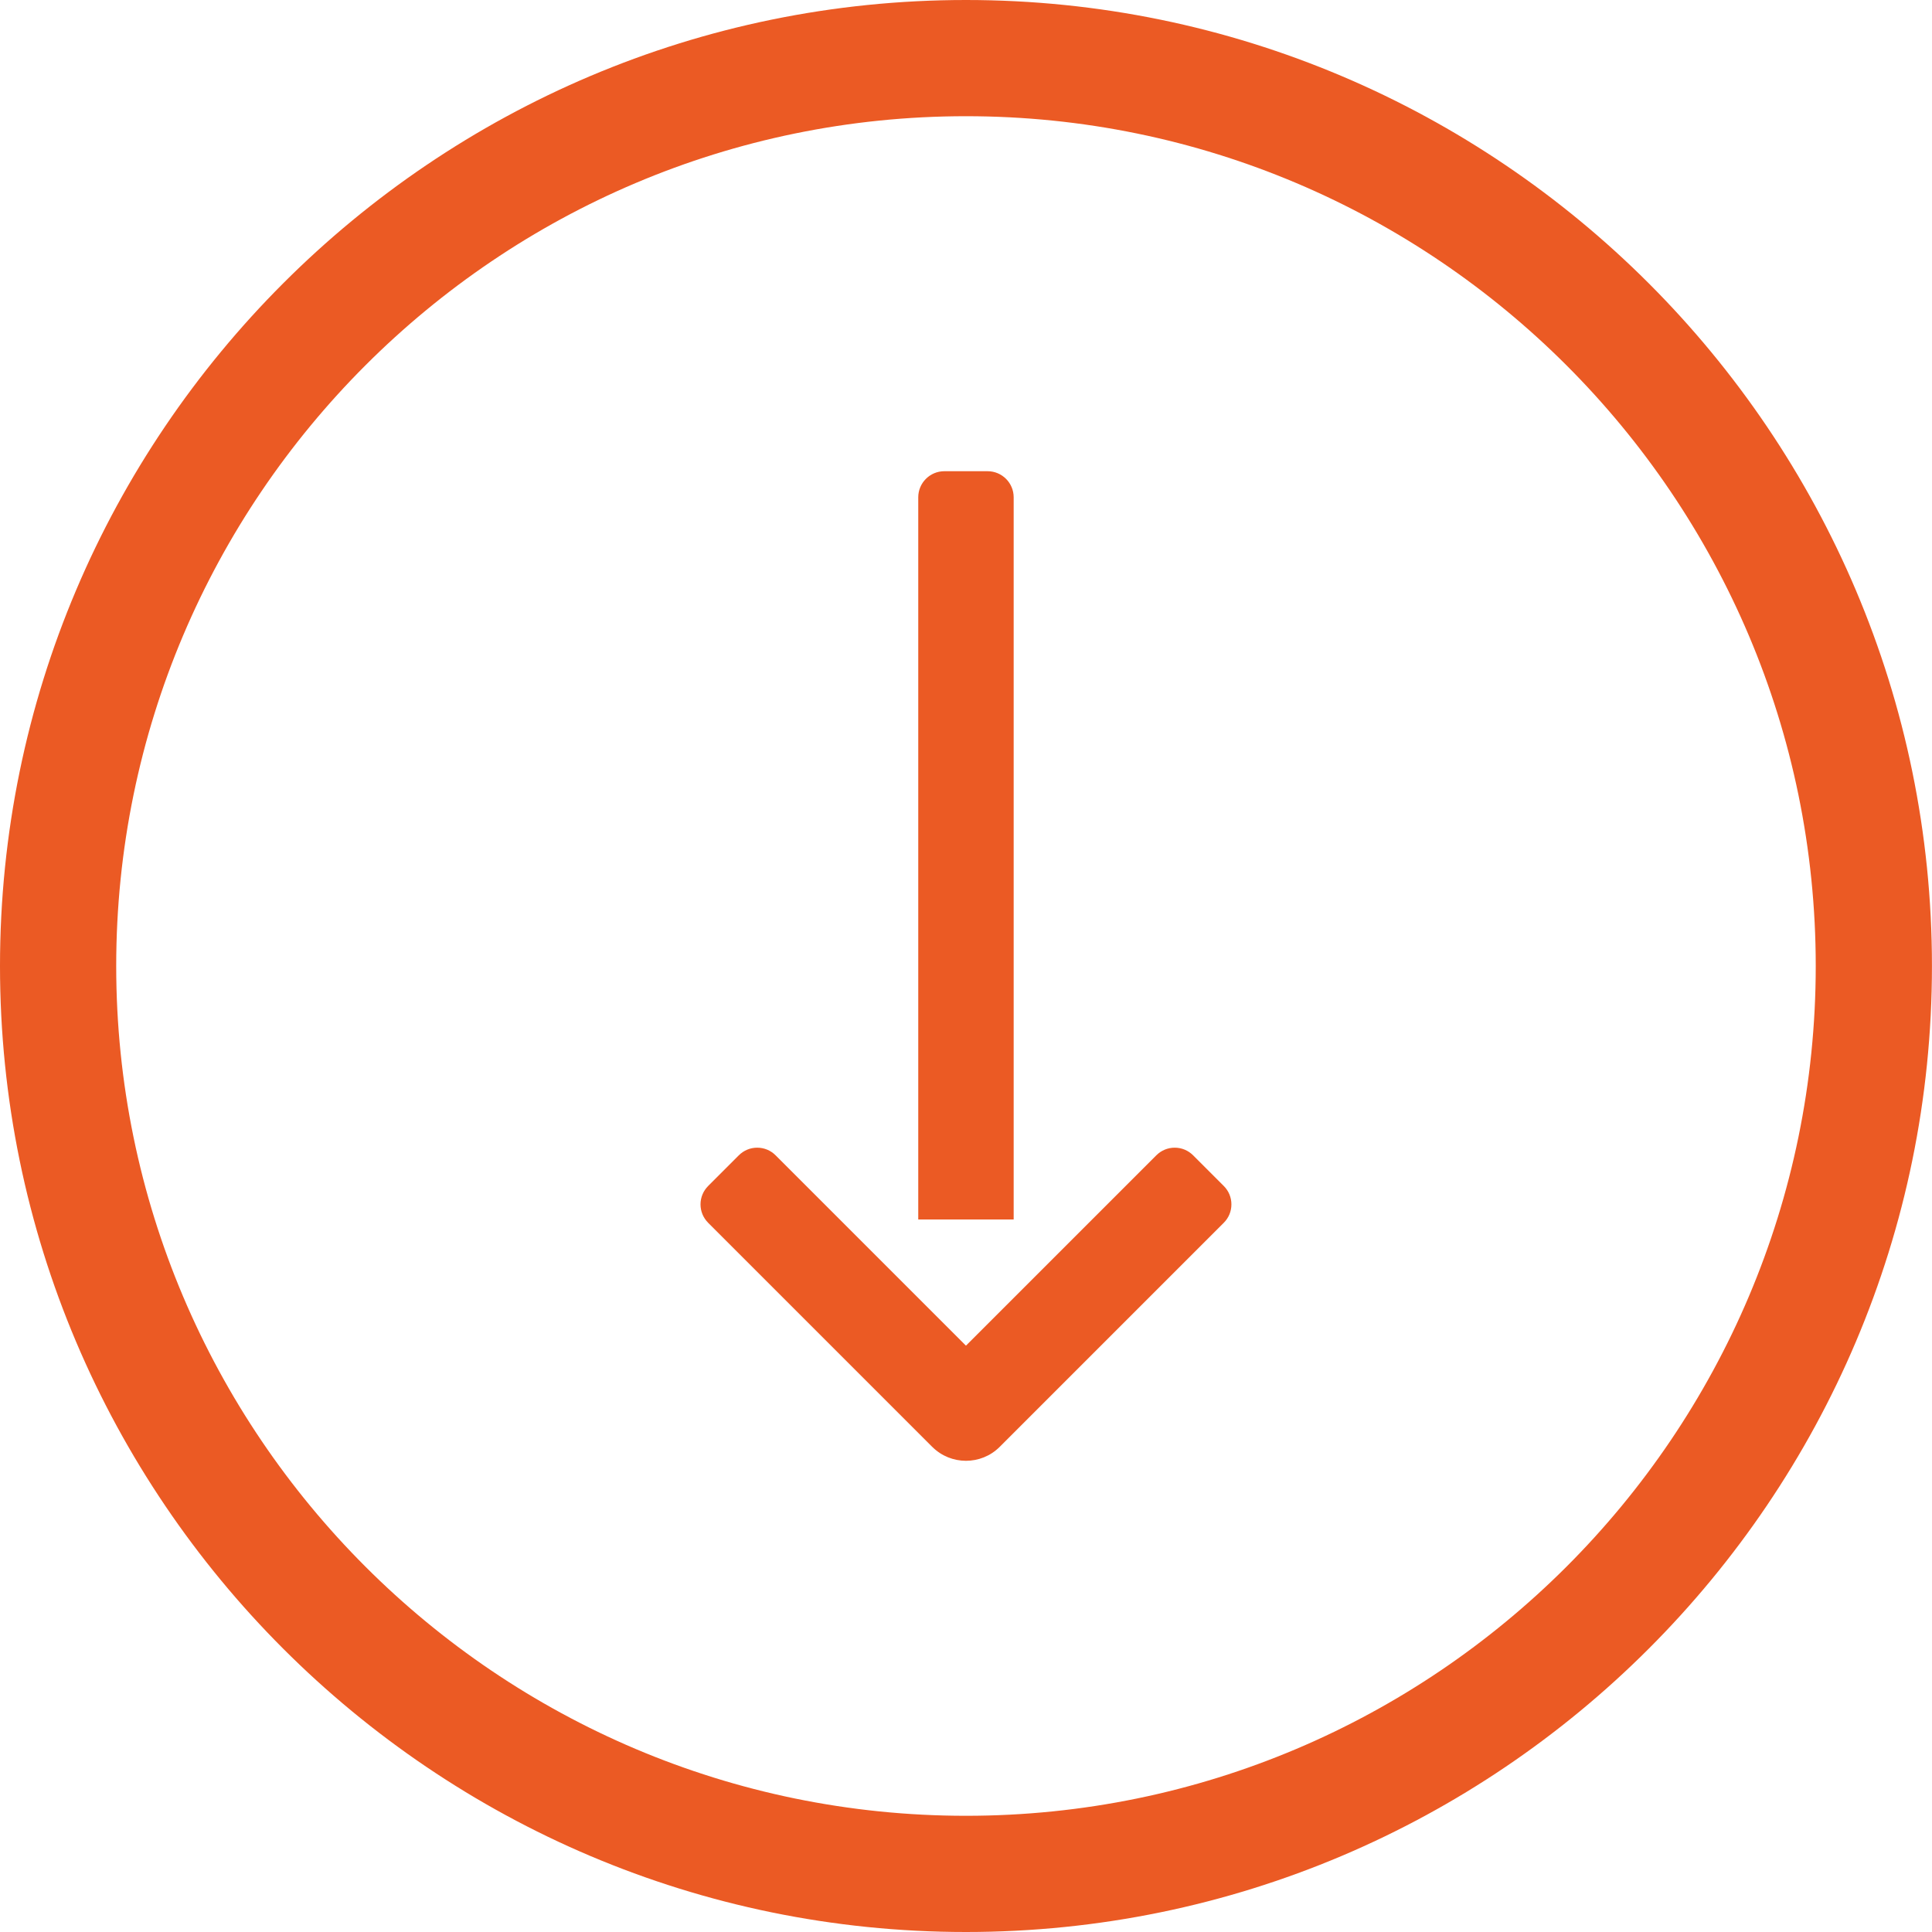 <svg height="80" viewBox="0 0 80 80" width="80" xmlns="http://www.w3.org/2000/svg"><path d="m187.999 217.813c-19.402 0-35.188 15.784-35.188 35.188 0 19.401 15.785 35.186 35.188 35.186 19.402 0 35.188-15.784 35.188-35.186 0-19.403-15.785-35.188-35.188-35.188zm0 75.186c-22.056 0-40-17.943-40-39.998 0-22.056 17.944-40 40-40 22.056 0 40 17.944 40 40 0 22.055-17.944 39.998-40 39.998zm10.495-38.023h-29.904c-.595 0-1.079-.484-1.079-1.079v-1.793c0-.595.484-1.079 1.079-1.079h29.904zm9.416-.578-9.277 9.277c-.205.204-.475.317-.763.317s-.558-.113-.762-.316l-1.269-1.269c-.204-.203-.317-.474-.317-.762 0-.29.113-.56.318-.764l7.88-7.88-7.881-7.882c-.204-.203-.317-.474-.317-.762 0-.29.113-.56.318-.764l1.267-1.267c.204-.204.474-.317.763-.317s.559.113.763.317l9.277 9.277c.77.77.77 2.023 0 2.794z" fill="#eb5a24" fill-rule="evenodd" transform="matrix(0 1 -1 0 292.999 -147.999)"/></svg>